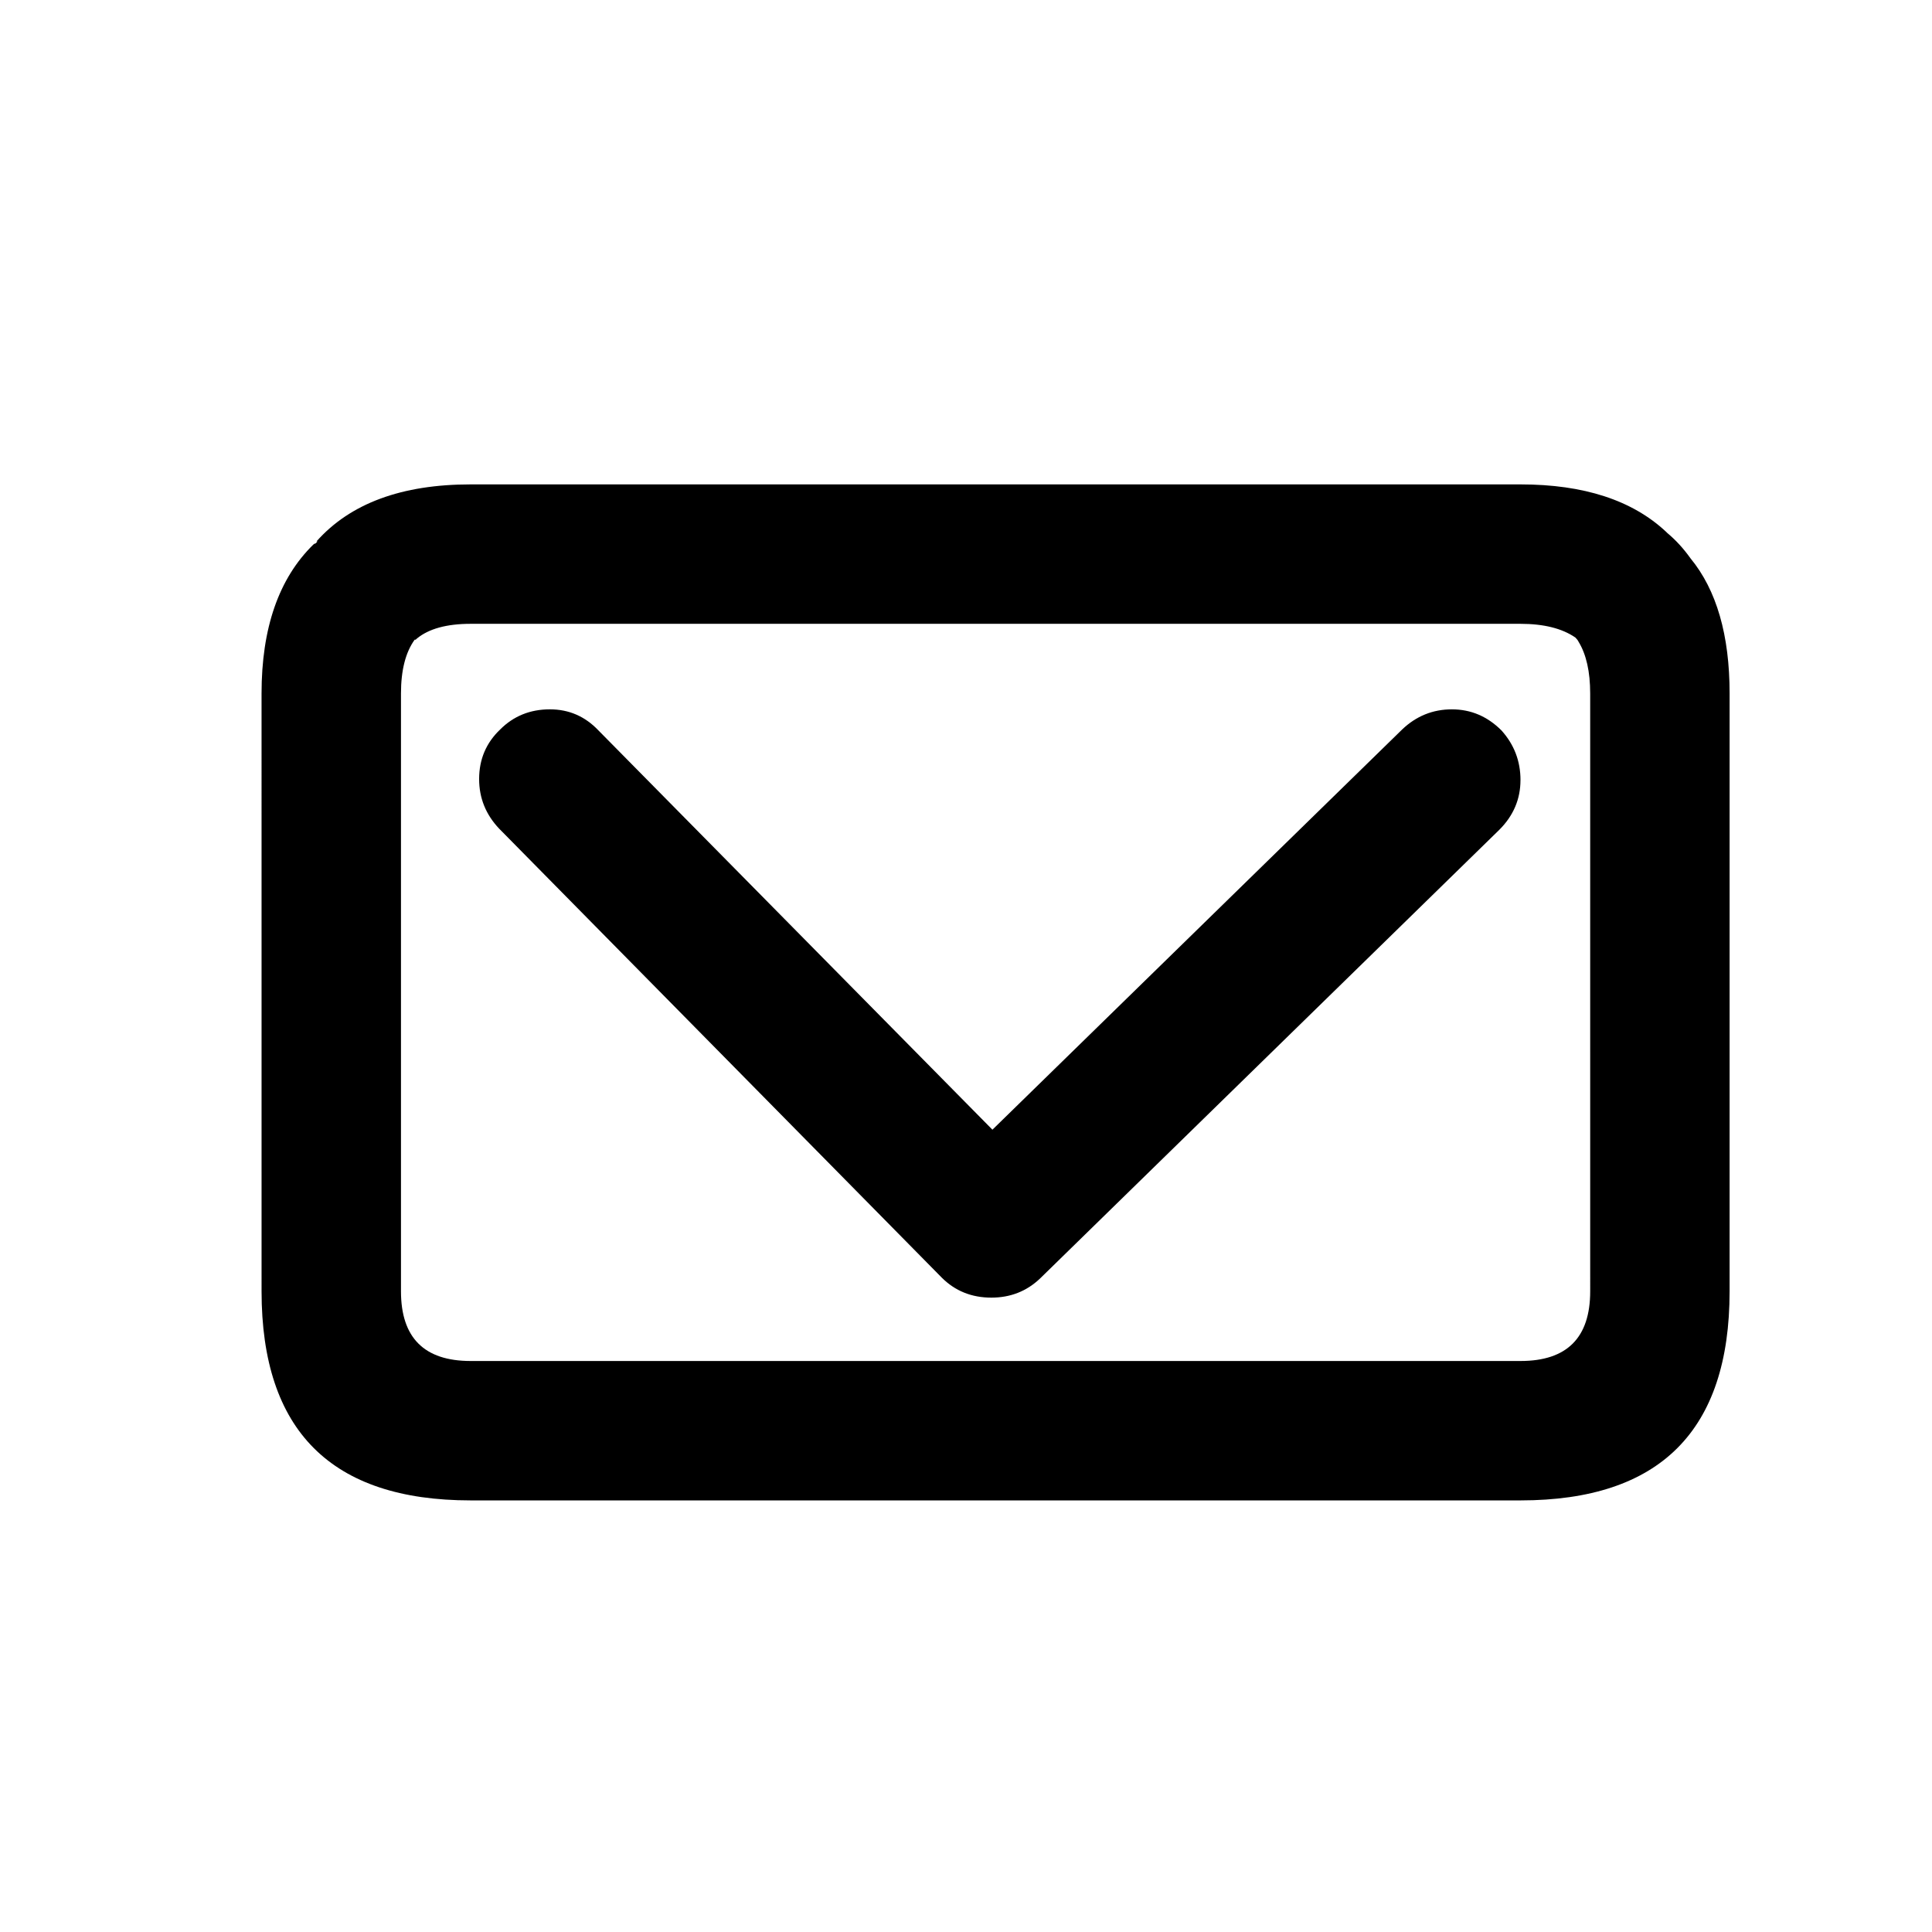 <?xml version="1.0" encoding="UTF-8"?>
<!-- The Best Svg Icon site in the world: iconSvg.co, Visit us! https://iconsvg.co -->
<svg fill="#000000" width="800px" height="800px" version="1.1" viewBox="144 144 512 512" xmlns="http://www.w3.org/2000/svg">
 <path d="m546.94 350.74c0 5.039-1.863 9.422-5.598 13.156l-121.75 118.95c-3.551 3.363-7.836 5.039-12.875 5.039-5.227 0-9.613-1.77-13.156-5.316l-117.27-118.96c-3.543-3.734-5.316-8.117-5.316-13.156 0-5.223 1.863-9.613 5.598-13.156 3.543-3.543 7.934-5.316 13.156-5.316 5.039 0 9.332 1.863 12.875 5.598l104.4 105.8 108.6-106.08c3.727-3.543 8.113-5.316 13.156-5.316 5.043 0 9.426 1.863 13.156 5.598 3.352 3.731 5.031 8.113 5.031 13.152zm14.555-37.785c-3.543-2.43-8.398-3.637-14.555-3.637h-278.21c-6.344 0-11.102 1.305-14.273 3.918l-0.281 0.281-0.277-0.004c-2.426 3.359-3.637 8.117-3.637 14.273v158.42c0 12.309 6.156 18.473 18.473 18.473h278.21c12.316 0 18.473-6.164 18.473-18.473l-0.004-158.42c0-5.781-1.031-10.355-3.078-13.715-0.184-0.375-0.465-0.742-0.84-1.117zm40.867 14.832v158.42c0 36.945-18.48 55.414-55.418 55.414h-278.21c-36.945 0-55.418-18.473-55.418-55.414l-0.004-158.42c0-17.352 4.574-30.508 13.715-39.465 0.184-0.184 0.371-0.281 0.559-0.281 0.184-0.184 0.371-0.375 0.559-0.559h-0.281c8.957-10.078 22.578-15.113 40.863-15.113h278.21c16.793 0 29.668 4.199 38.625 12.594l0.281 0.281c2.234 1.863 4.293 4.102 6.156 6.719 6.906 8.395 10.363 20.336 10.363 35.824z" fill-rule="evenodd"/>
</svg>